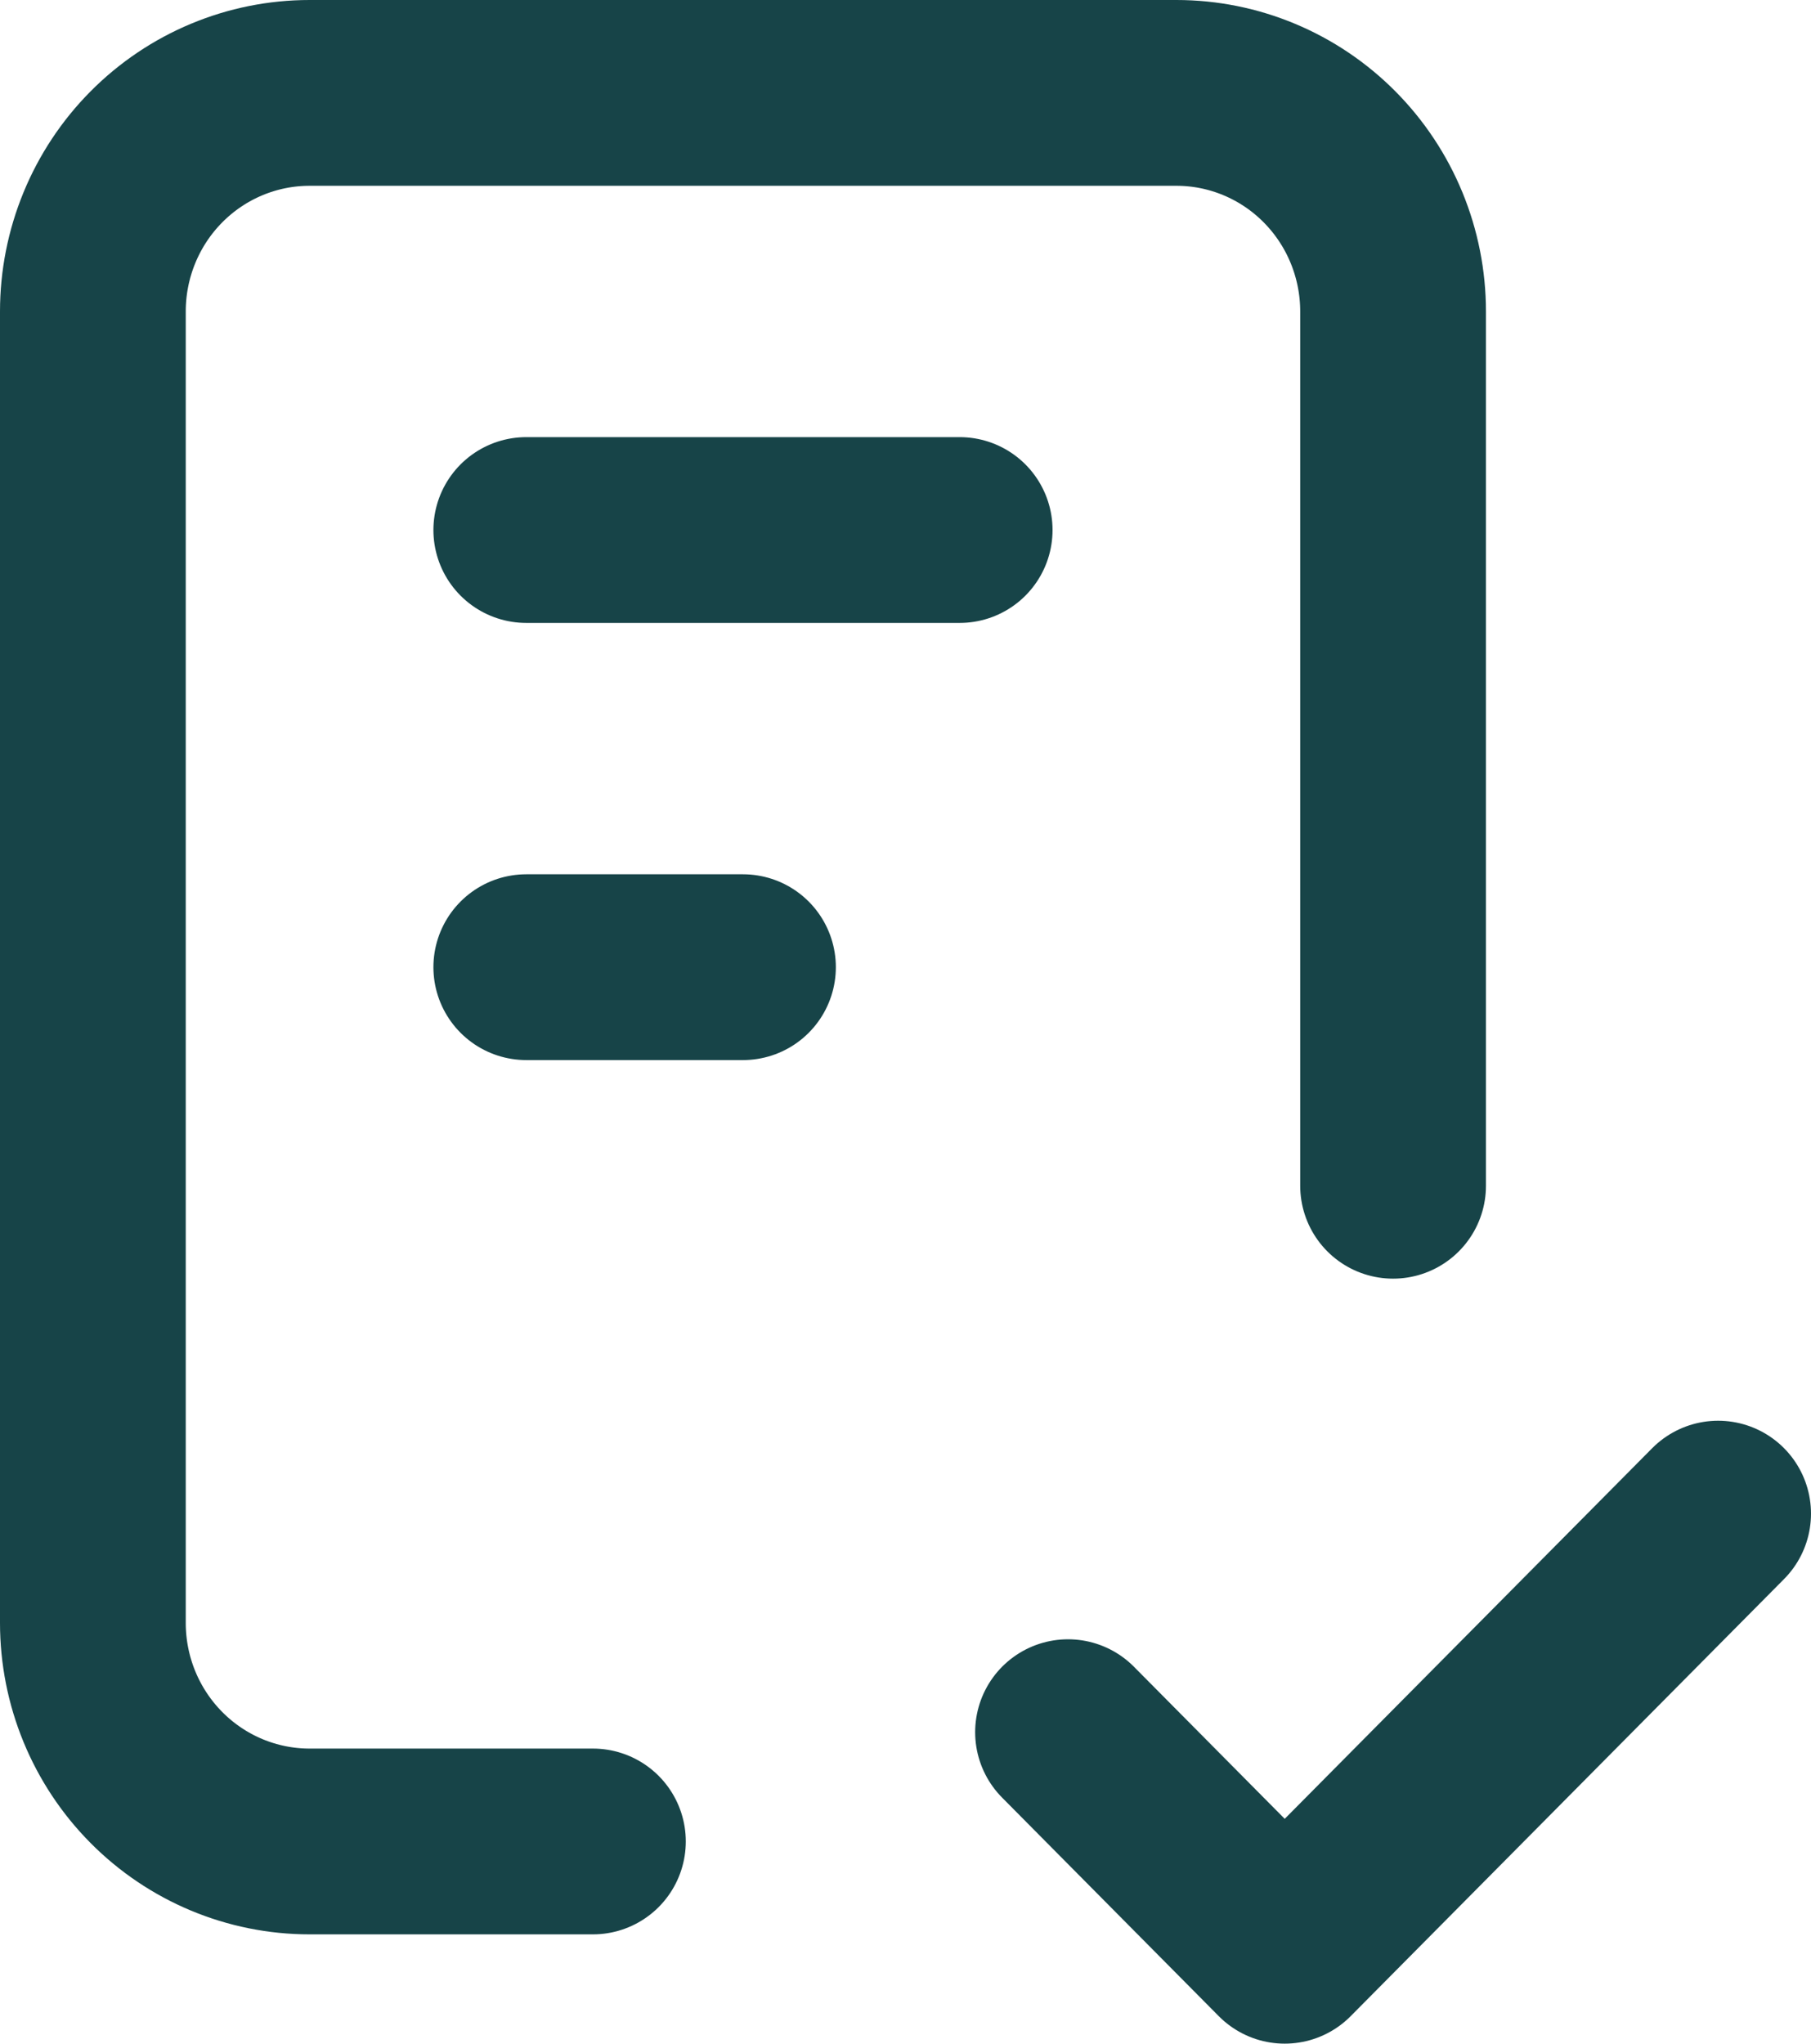 <svg width="78" height="88" viewBox="0 0 78 88" fill="none" xmlns="http://www.w3.org/2000/svg">
<path id="Vector" d="M25.537 79.294H13.333C10.858 79.294 8.484 78.302 6.734 76.537C4.983 74.772 4 72.379 4 69.882V13.412C4 10.916 4.983 8.522 6.734 6.757C8.484 4.992 10.858 4 13.333 4H50.667C53.142 4 55.516 4.992 57.266 6.757C59.017 8.522 60 10.916 60 13.412V51.059M46 74.588L55.333 84L74 65.177M22.667 22.823H41.333M22.667 41.647H32" stroke="#174448" stroke-width="8" stroke-linecap="round" stroke-linejoin="round"/>
</svg>
